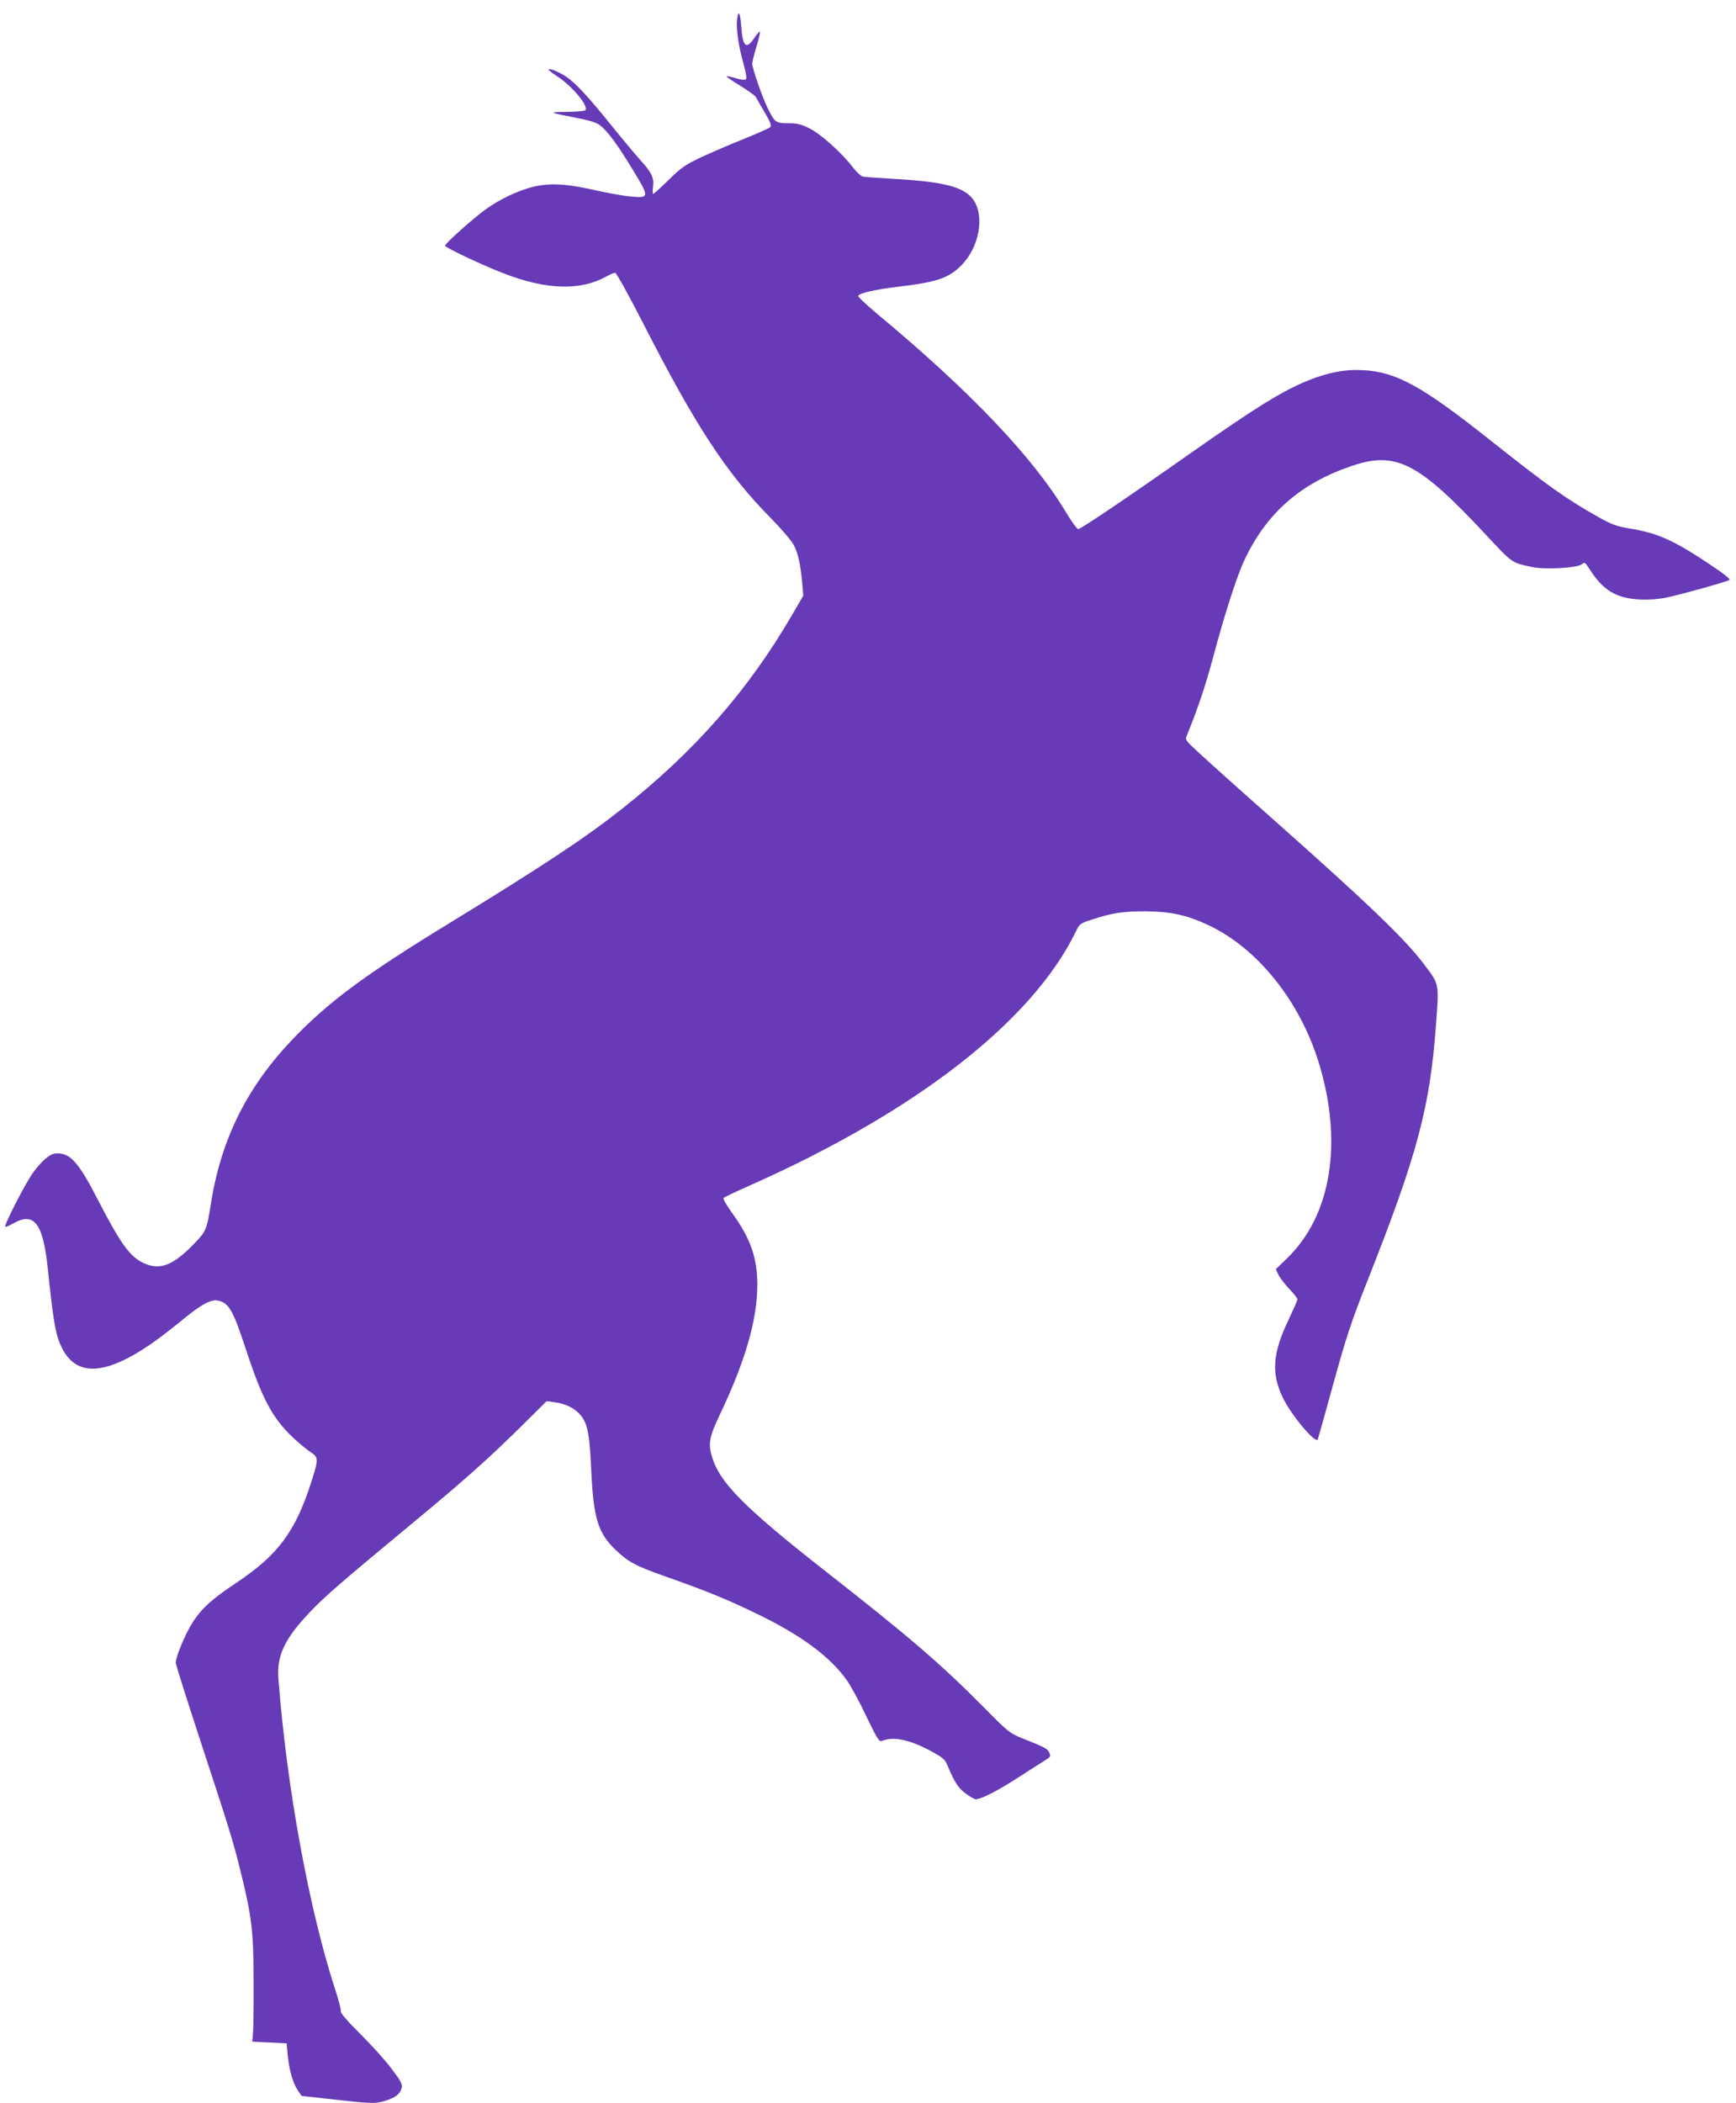 <?xml version="1.0" standalone="no"?>
<!DOCTYPE svg PUBLIC "-//W3C//DTD SVG 20010904//EN"
 "http://www.w3.org/TR/2001/REC-SVG-20010904/DTD/svg10.dtd">
<svg version="1.0" xmlns="http://www.w3.org/2000/svg"
 width="1057pt" height="1280pt" viewBox="0 0 1057 1280"
 preserveAspectRatio="xMidYMid meet">
<g transform="translate(0,1280) scale(0.1,-0.1)"
fill="#673ab7" stroke="none">
<path d="M4488 12683 c-7 -56 9 -166 38 -267 15 -55 22 -92 16 -98 -6 -6 -30
-4 -62 6 -30 9 -55 14 -57 12 -2 -2 35 -28 83 -57 48 -30 91 -61 96 -69 4 -8
28 -51 54 -94 37 -64 43 -81 32 -91 -7 -6 -78 -38 -158 -70 -80 -32 -196 -82
-259 -111 -100 -47 -123 -64 -200 -139 -48 -47 -90 -85 -94 -85 -4 0 -4 19 -1
43 8 54 -9 88 -79 165 -29 32 -99 116 -157 187 -151 189 -233 278 -292 318
-47 31 -108 55 -108 43 0 -3 26 -23 58 -44 91 -62 184 -175 167 -202 -3 -6
-54 -10 -113 -11 -118 -1 -114 -3 66 -38 73 -14 113 -27 136 -44 46 -36 104
-114 200 -272 101 -166 100 -171 -12 -161 -41 3 -135 20 -211 37 -186 42 -283
47 -390 21 -91 -24 -197 -74 -281 -134 -74 -52 -250 -210 -250 -223 0 -12 225
-118 360 -170 256 -99 463 -105 619 -19 24 13 49 24 56 24 8 0 83 -136 168
-302 322 -631 511 -919 780 -1191 68 -69 127 -138 141 -166 26 -50 41 -121 51
-236 l6 -70 -64 -110 c-268 -462 -595 -836 -1042 -1189 -223 -176 -472 -341
-1060 -701 -499 -305 -721 -469 -935 -691 -282 -292 -442 -610 -505 -1004 -27
-169 -28 -172 -113 -259 -119 -121 -197 -151 -290 -111 -89 38 -144 114 -287
390 -120 234 -172 289 -260 280 -32 -3 -83 -47 -132 -114 -45 -60 -180 -323
-171 -332 3 -2 25 7 49 21 126 71 180 2 209 -267 33 -314 46 -395 75 -465 84
-201 258 -203 547 -7 46 31 132 97 192 146 119 99 181 133 224 123 66 -15 91
-58 171 -302 97 -295 159 -411 282 -529 35 -33 83 -73 107 -89 52 -34 53 -42
6 -188 -96 -299 -203 -442 -456 -610 -148 -99 -206 -151 -263 -237 -44 -67
-105 -211 -105 -249 0 -10 67 -222 149 -472 179 -544 200 -613 245 -794 68
-274 80 -371 80 -660 1 -143 -1 -287 -3 -320 l-5 -60 105 -5 104 -5 7 -75 c10
-93 31 -166 61 -211 l23 -34 154 -17 c277 -31 290 -32 354 -13 64 19 92 41
102 80 5 21 -6 42 -64 118 -38 51 -125 146 -191 212 -74 73 -119 125 -116 134
3 7 -13 70 -36 139 -158 486 -294 1231 -344 1887 -11 137 38 242 187 399 88
94 175 170 643 558 306 253 458 389 662 591 l141 140 52 -7 c65 -9 119 -36
153 -76 45 -52 57 -118 67 -340 13 -288 41 -380 149 -483 77 -73 121 -97 306
-162 249 -88 377 -140 553 -226 268 -129 444 -259 548 -404 24 -35 78 -133
119 -220 63 -132 78 -156 93 -150 71 29 170 9 301 -62 75 -41 85 -50 102 -92
42 -99 63 -132 109 -166 26 -19 54 -35 61 -35 34 1 138 54 265 137 77 49 151
97 166 106 24 15 26 20 17 41 -12 24 -23 31 -164 87 -77 31 -87 39 -230 184
-267 269 -450 427 -965 830 -500 392 -650 543 -696 703 -23 77 -14 121 46 247
157 328 231 583 231 795 0 167 -41 284 -157 443 -32 45 -53 82 -48 87 5 5 76
39 158 75 1014 450 1722 1001 1987 1547 22 46 26 49 98 72 125 41 189 50 326
50 152 -1 250 -22 382 -84 298 -139 556 -460 672 -835 150 -487 77 -934 -194
-1194 l-67 -65 16 -34 c9 -18 39 -57 66 -86 28 -29 50 -58 50 -63 0 -6 -25
-62 -55 -126 -96 -200 -106 -324 -35 -471 51 -108 203 -288 214 -255 3 8 46
163 96 344 77 279 108 373 201 608 310 783 386 1067 423 1580 18 242 19 236
-69 353 -121 161 -338 369 -955 916 -190 168 -381 340 -425 381 -78 72 -80 75
-68 103 69 170 110 292 158 469 73 274 146 500 194 601 135 284 342 465 656
570 266 89 403 18 810 -418 166 -178 157 -172 285 -199 78 -17 276 -5 301 17
17 15 20 13 49 -32 80 -126 161 -175 301 -182 57 -3 115 1 168 12 86 18 356
93 380 106 10 5 -28 35 -124 99 -216 144 -315 188 -484 215 -78 13 -106 23
-190 70 -197 111 -300 184 -660 469 -408 324 -568 413 -767 424 -111 7 -216
-13 -338 -62 -156 -63 -317 -162 -730 -452 -361 -254 -656 -453 -671 -453 -7
0 -41 46 -75 103 -198 332 -583 737 -1153 1210 -64 54 -115 102 -112 107 11
17 107 39 244 55 234 28 307 52 383 129 112 111 146 306 71 405 -56 73 -175
104 -458 121 -104 6 -200 13 -211 15 -12 3 -41 30 -64 60 -67 87 -193 200
-262 234 -50 25 -73 31 -128 31 -77 0 -82 4 -125 90 -32 63 -95 245 -95 273 0
11 12 57 26 104 14 46 23 87 21 90 -3 3 -17 -13 -32 -35 -51 -77 -74 -58 -82
69 -6 84 -18 103 -25 42z"/>
</g>
</svg>
